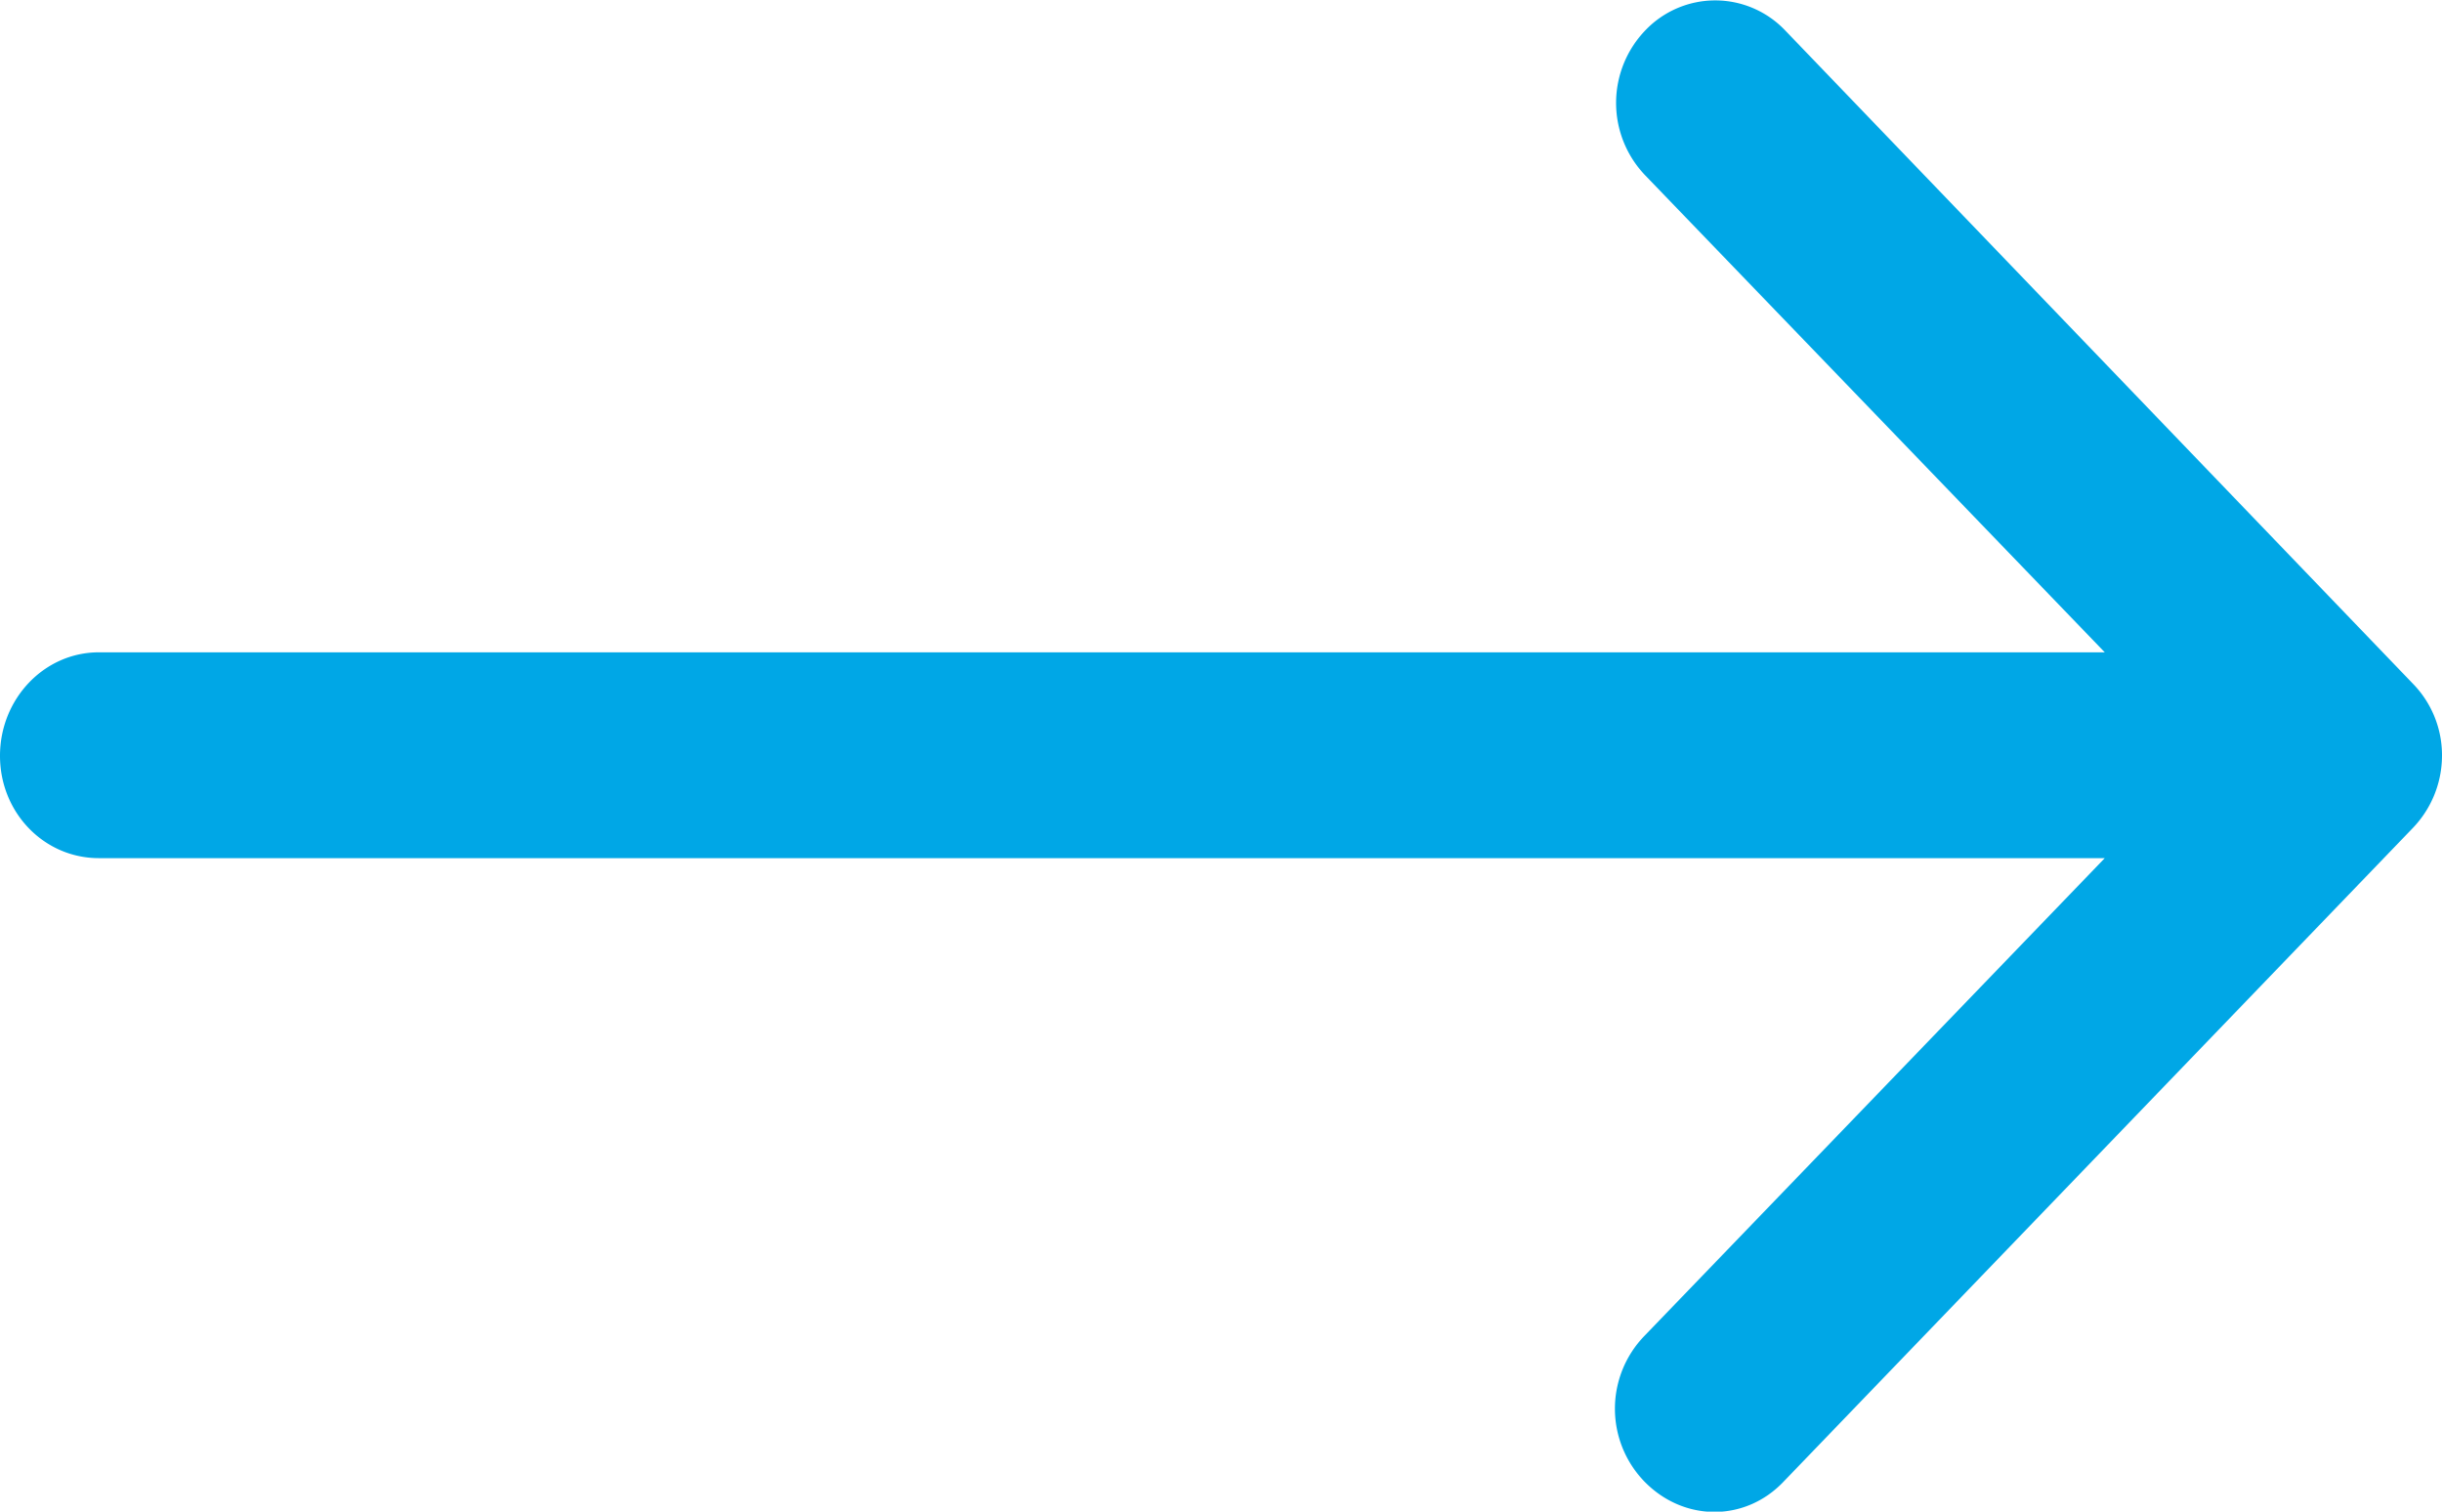 <svg xmlns="http://www.w3.org/2000/svg" xmlns:xlink="http://www.w3.org/1999/xlink" width="21" height="13" viewBox="0 0 21 13"><defs><path id="a" d="M808.75 1085.12a.9.9 0 0 0 .25-.62.88.88 0 0 0-.25-.62l-5.4-5.62a.83.83 0 0 0-1.2 0 .9.9 0 0 0 0 1.25l3.95 4.1h-17.25c-.47 0-.85.4-.85.89s.38.88.85.88h17.25l-3.96 4.11a.9.9 0 0 0 0 1.25c.34.35.87.35 1.2 0z"/></defs><use fill="#00a7e6" xlink:href="#a" transform="translate(-788 -1078)"/></svg>